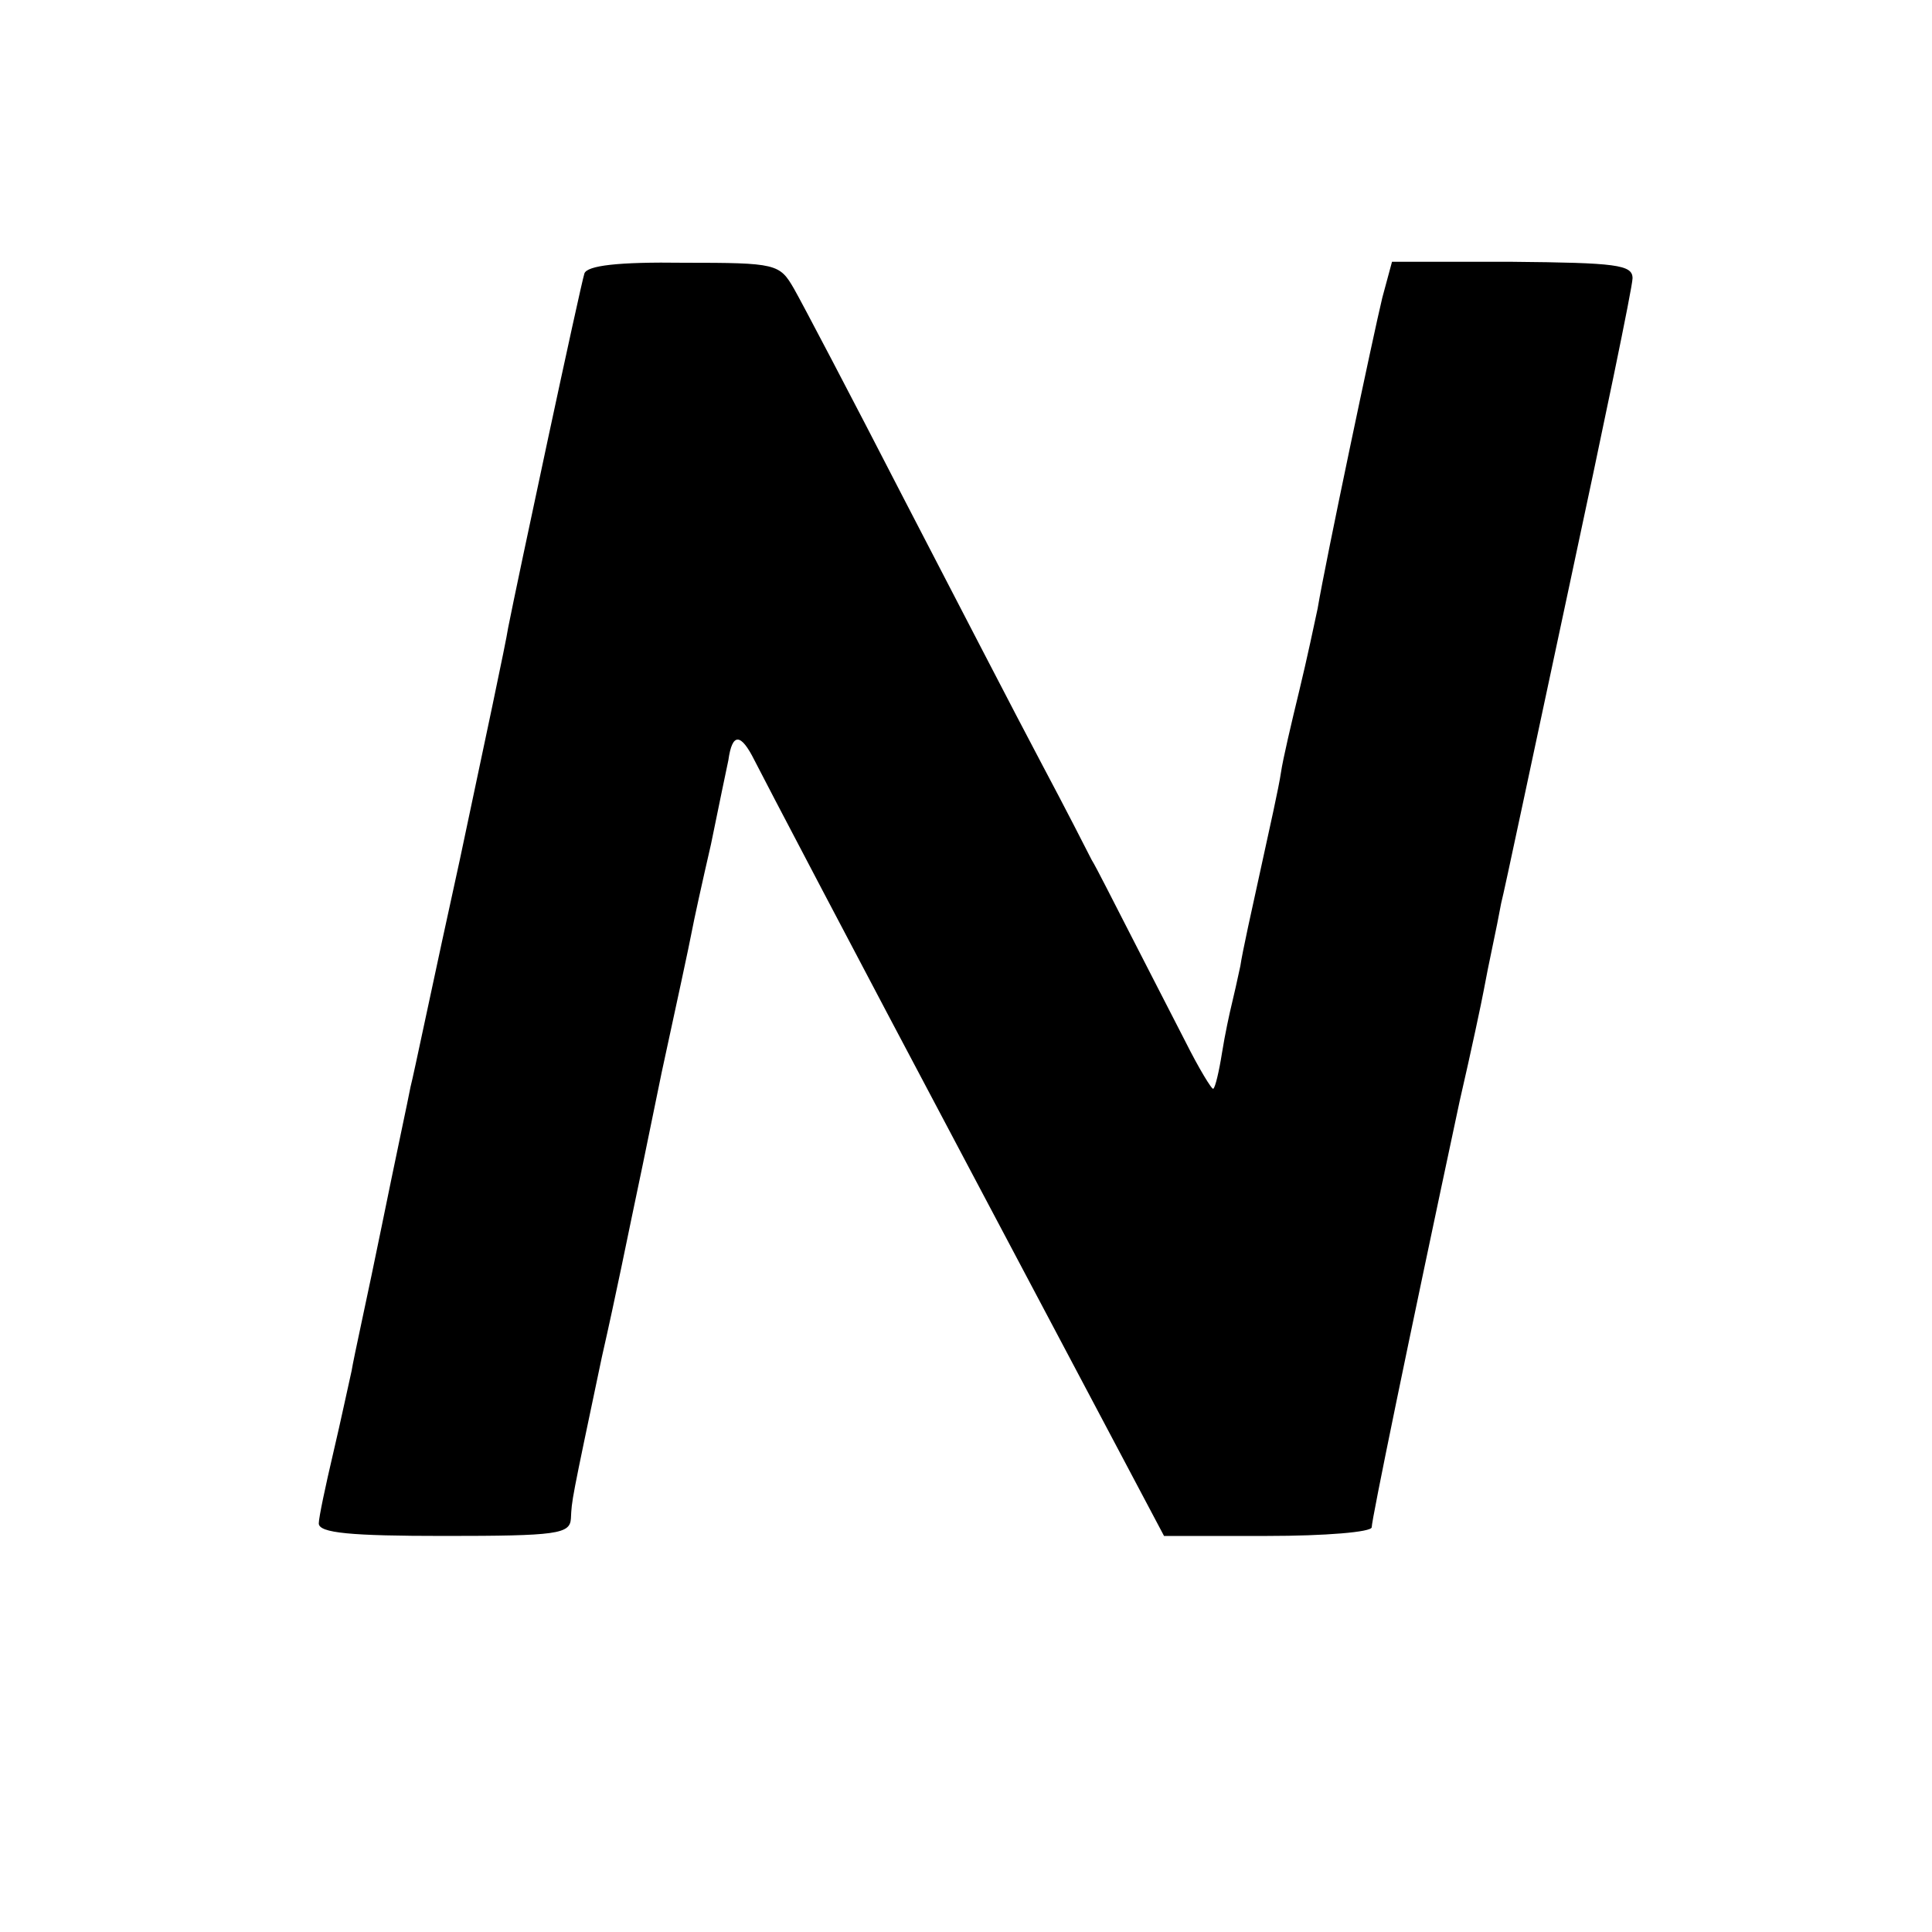 <svg version="1" xmlns="http://www.w3.org/2000/svg" width="266.667" height="266.667" viewBox="0 0 200 200"><path d="M60.5 28.3c-.4 1.2-7 32.1-7.9 36.7-.2 1.4-2.5 12.2-5 24-2.6 11.8-4.8 22.4-5.1 23.5-.2 1.1-1.6 7.6-3 14.5s-2.9 13.6-3.1 14.9c-.3 1.3-1.1 5.1-1.9 8.5-.8 3.4-1.5 6.7-1.5 7.3 0 1 3.3 1.3 13 1.3 11.7 0 13-.2 13.1-1.8.1-2 0-1.5 3.2-16.7 1.5-6.6 2.8-13.1 3.1-14.5.3-1.4 1.7-8.1 3.1-15 1.5-6.9 2.9-13.4 3.1-14.5.2-1.1 1.1-5.2 2-9.1.8-3.9 1.6-7.8 1.8-8.7.4-2.9 1.3-2.8 2.7 0 .8 1.6 10.6 20.3 21.9 41.6l20.5 38.7h10.7c6 0 10.8-.4 10.8-.9 0-.8 3.7-18.8 9.1-44.1 1.2-5.2 2.3-10.4 2.5-11.5.2-1.1.6-3.1.9-4.5.3-1.4.7-3.4.9-4.5.3-1.1 3.4-15.8 7-32.6s6.6-31.2 6.6-32.1c0-1.4-1.7-1.6-12.5-1.7h-12.4l-1 3.7c-.9 3.7-5.9 27.4-6.7 32.2-.3 1.4-1.1 5.2-1.9 8.5-.8 3.3-1.7 7.1-1.9 8.5-.2 1.4-1.2 5.9-2.1 10-.9 4.1-1.9 8.6-2.1 10-.3 1.4-.7 3.2-.9 4-.2.8-.7 3.1-1 5-.3 1.9-.7 3.6-.9 3.7-.1.2-1.5-2.1-2.9-4.9-1.5-2.9-4.1-8-5.8-11.3-1.7-3.3-3.4-6.7-3.9-7.5-.4-.8-2.7-5.3-5.2-10s-8.9-17.1-14.3-27.5C88.1 41 83 31.3 82.2 29.9c-1.5-2.6-1.8-2.7-11.4-2.7-6.9-.1-10 .3-10.3 1.1z"/></svg>